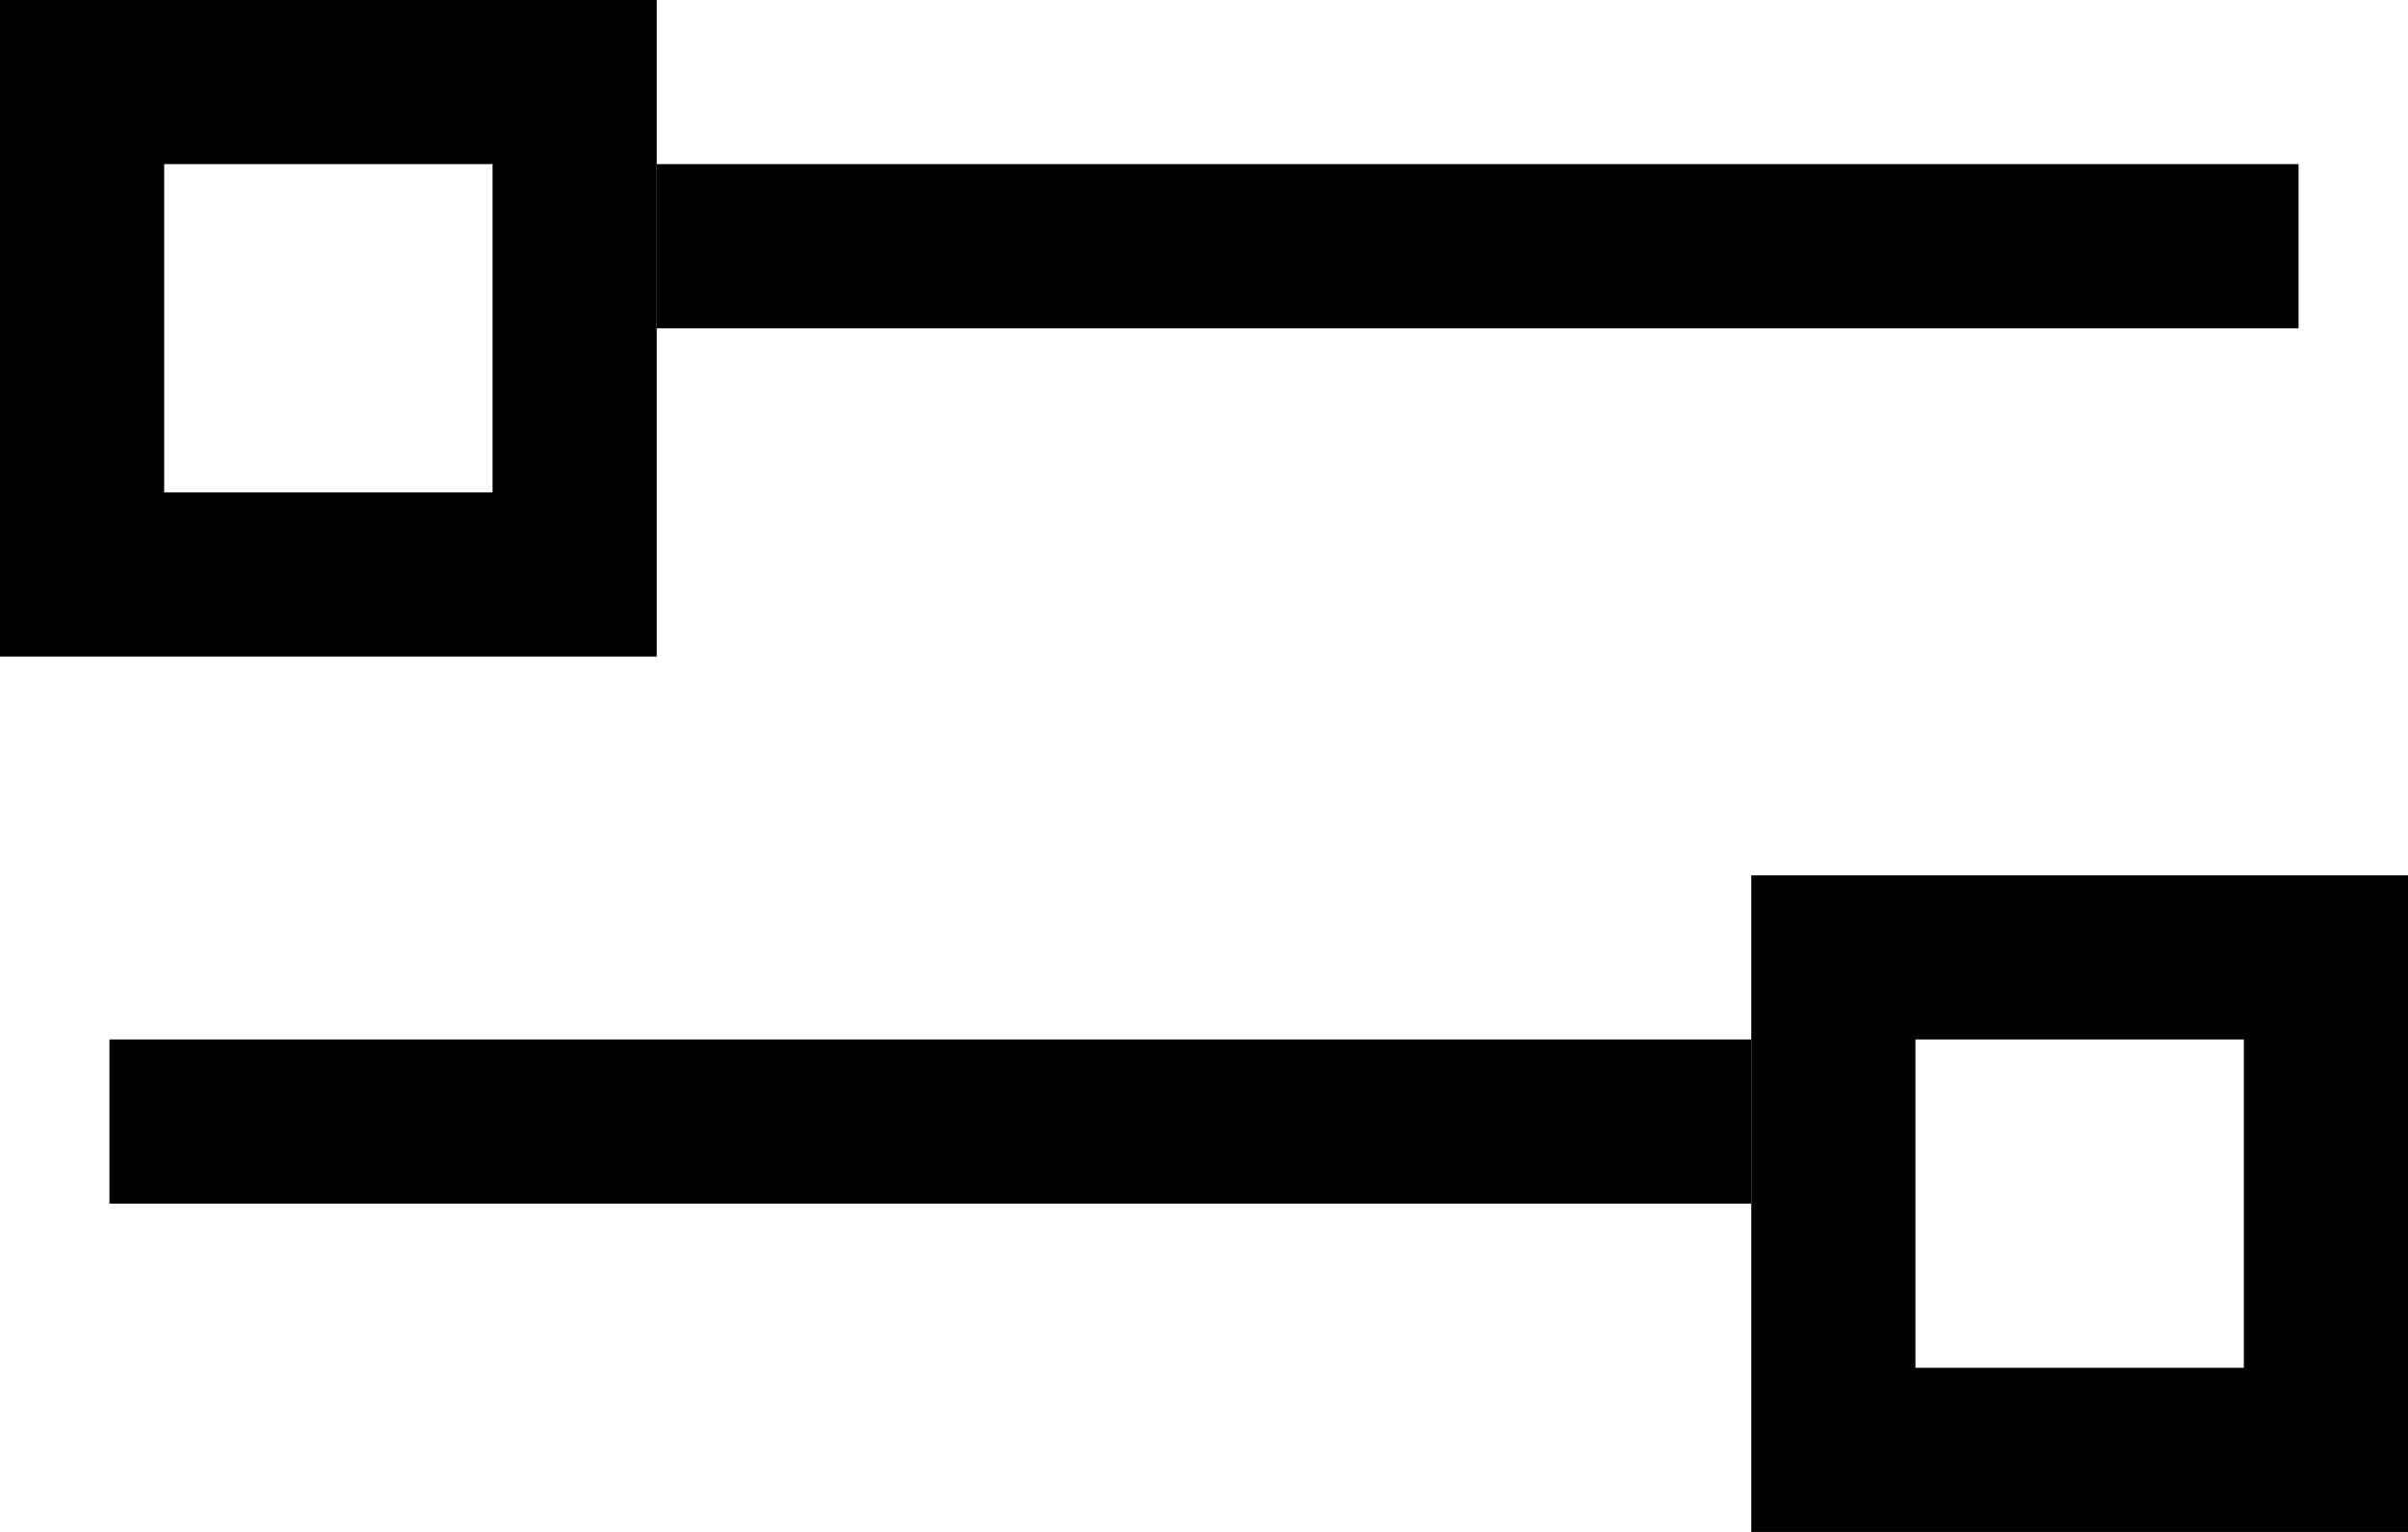 <svg width="22" height="14" viewBox="0 0 22 14" fill="none" xmlns="http://www.w3.org/2000/svg">
<rect x="0.75" y="0.75" width="4.5" height="4.5" stroke="black" stroke-width="1.5"/>
<rect x="16.75" y="8.75" width="4.5" height="4.5" stroke="black" stroke-width="1.5"/>
<line x1="6" y1="2.25" x2="21" y2="2.25" stroke="black" stroke-width="1.5"/>
<line x1="1" y1="10.25" x2="16" y2="10.25" stroke="black" stroke-width="1.5"/>
</svg>
